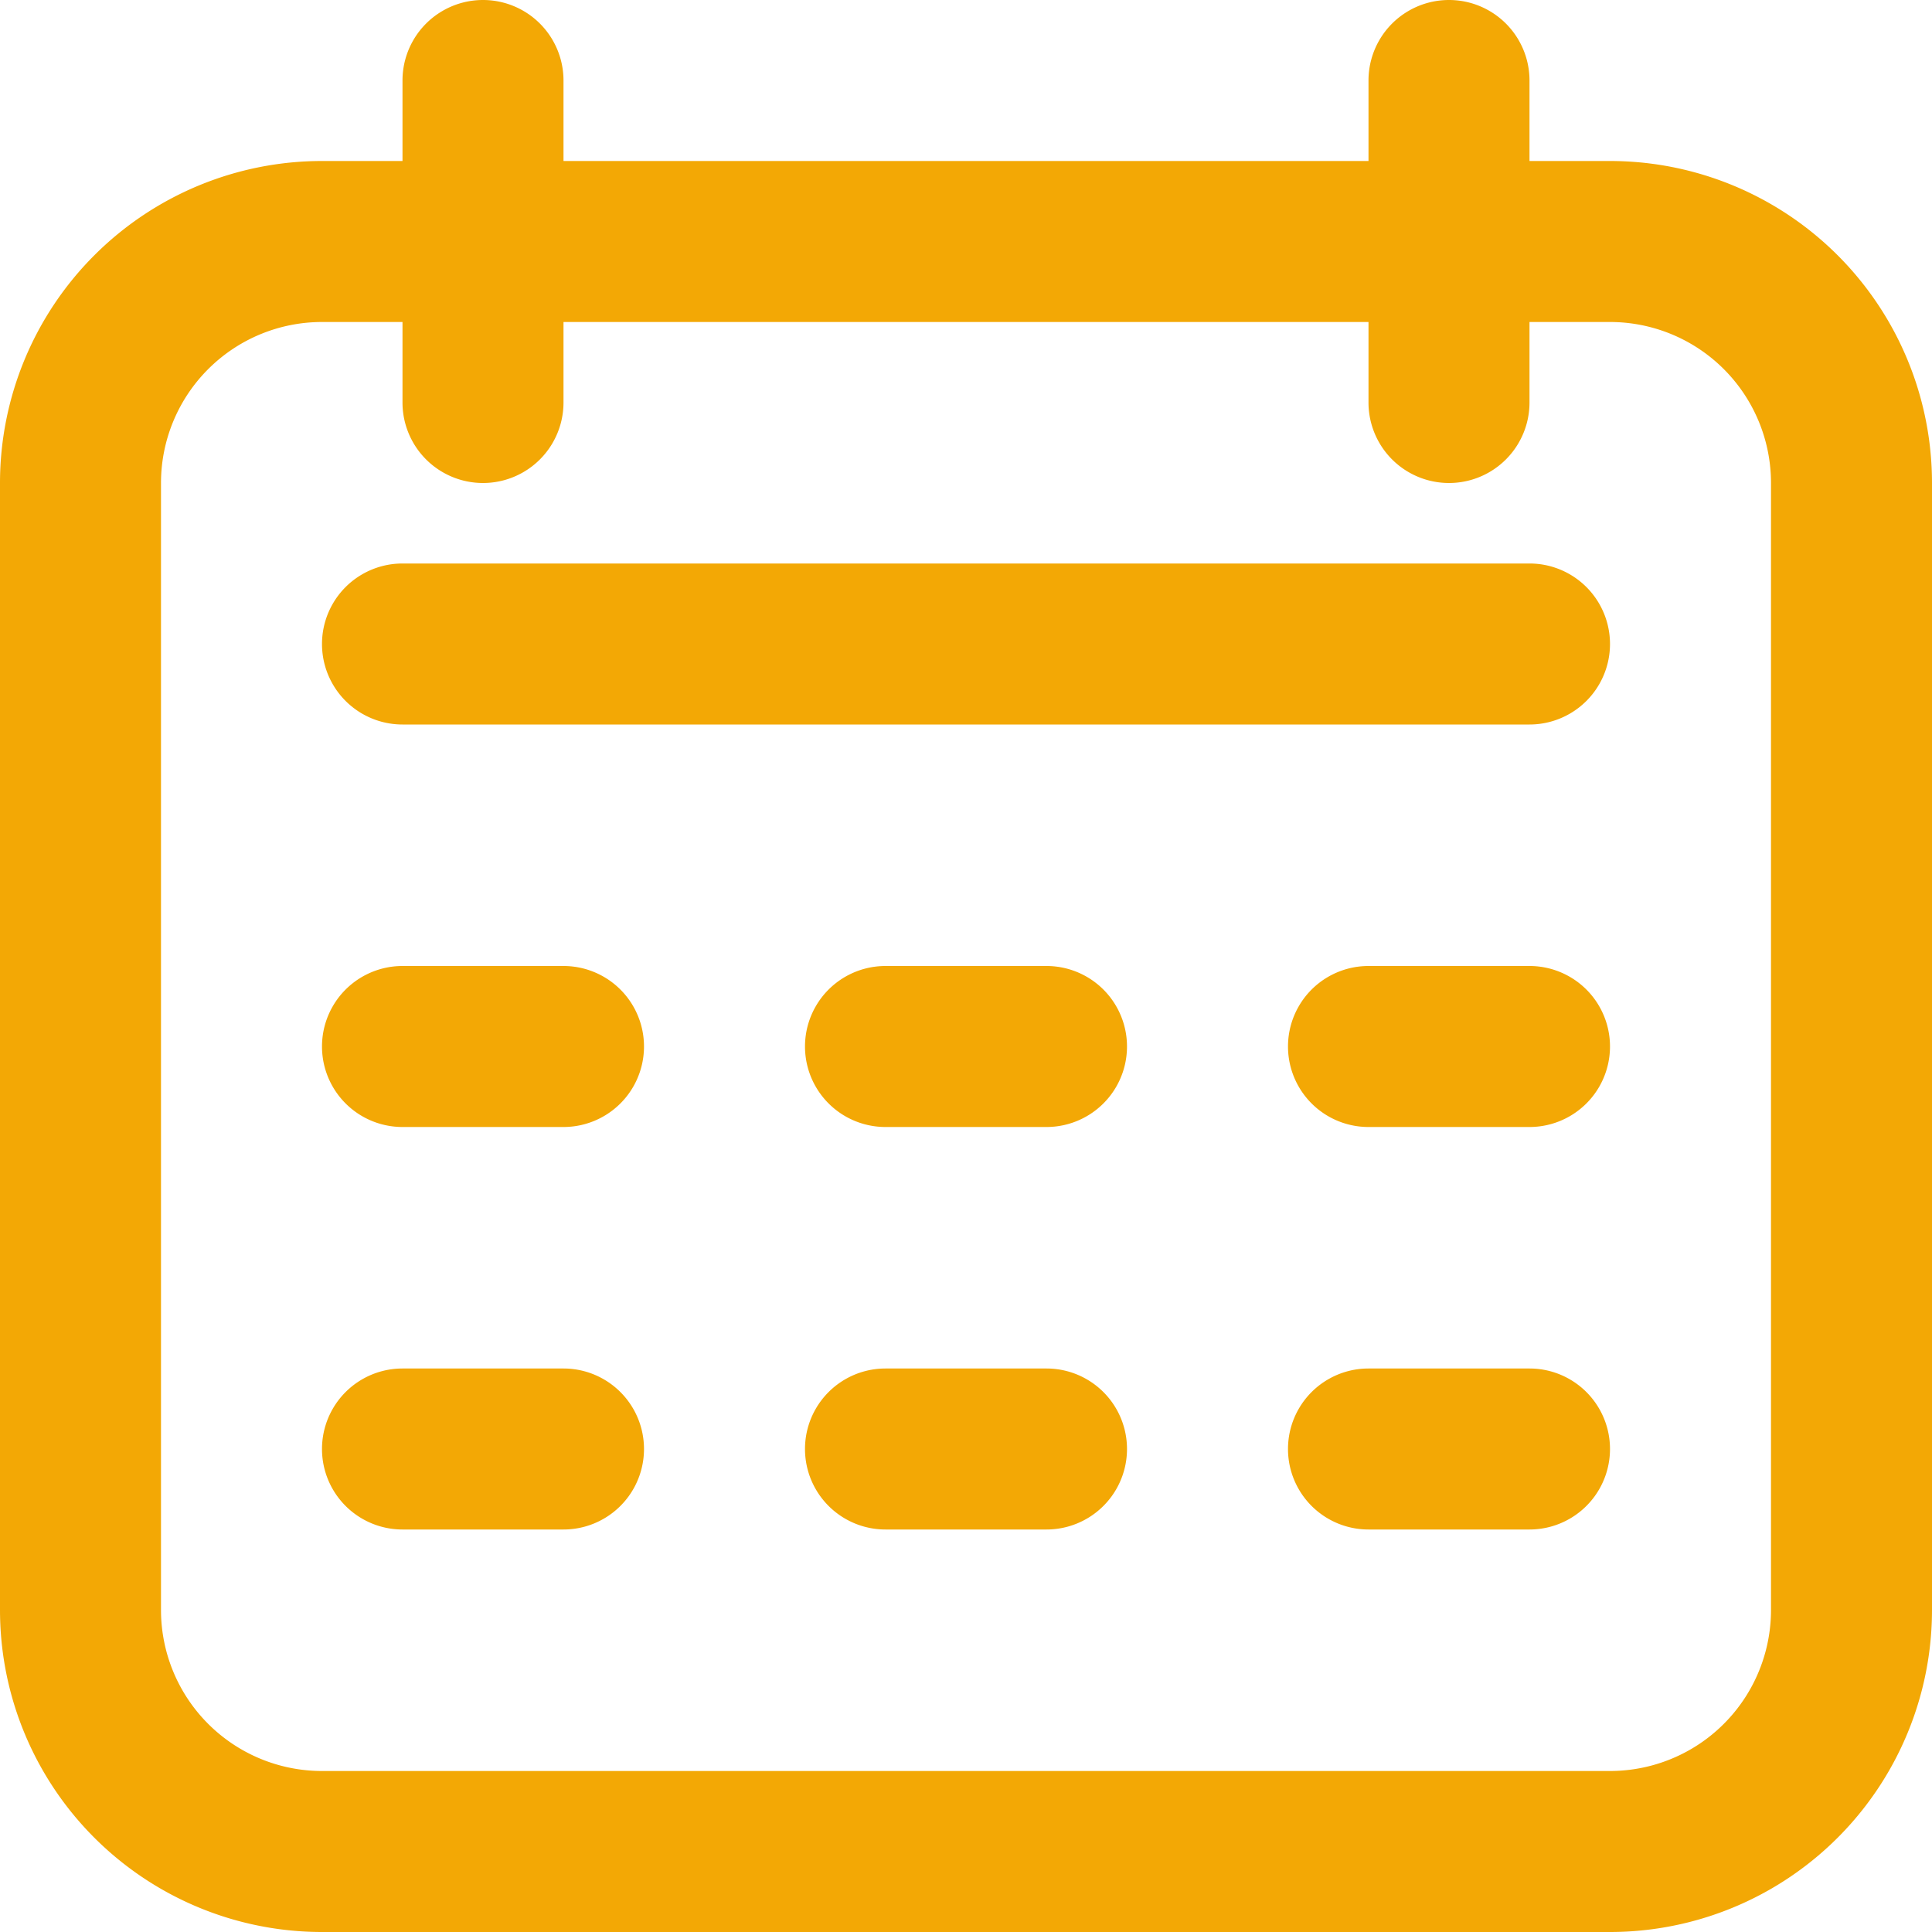 <svg id="Icons" viewBox="0 0 24 24" xmlns="http://www.w3.org/2000/svg"><defs><style>.cls-1{fill:#232323;}</style></defs><path d="M20,2H19V1a1,1,0,0,0-2,0V2H7V1A1,1,0,0,0,5,1V2H4A4,4,0,0,0,0,6V20a4,4,0,0,0,4,4H20a4,4,0,0,0,4-4V6A4,4,0,0,0,20,2Zm2,18a2,2,0,0,1-2,2H4a2,2,0,0,1-2-2V6A2,2,0,0,1,4,4H5V5A1,1,0,0,0,7,5V4H17V5a1,1,0,0,0,2,0V4h1a2,2,0,0,1,2,2Z" fill="#f3a805" opacity="1" original-fill="#05a9ac"></path><path d="M19,7H5A1,1,0,0,0,5,9H19a1,1,0,0,0,0-2Z" fill="#f3a805" opacity="1" original-fill="#05a9ac"></path><path d="M7,12H5a1,1,0,0,0,0,2H7a1,1,0,0,0,0-2Z" fill="#f3a805" opacity="1" original-fill="#05a9ac"></path><path d="M7,17H5a1,1,0,0,0,0,2H7a1,1,0,0,0,0-2Z" fill="#f3a805" opacity="1" original-fill="#05a9ac"></path><path d="M13,12H11a1,1,0,0,0,0,2h2a1,1,0,0,0,0-2Z" fill="#f3a805" opacity="1" original-fill="#05a9ac"></path><path d="M13,17H11a1,1,0,0,0,0,2h2a1,1,0,0,0,0-2Z" fill="#f3a805" opacity="1" original-fill="#05a9ac"></path><path d="M19,12H17a1,1,0,0,0,0,2h2a1,1,0,0,0,0-2Z" fill="#f3a805" opacity="1" original-fill="#05a9ac"></path><path d="M19,17H17a1,1,0,0,0,0,2h2a1,1,0,0,0,0-2Z" fill="#f3a805" opacity="1" original-fill="#05a9ac"></path></svg>